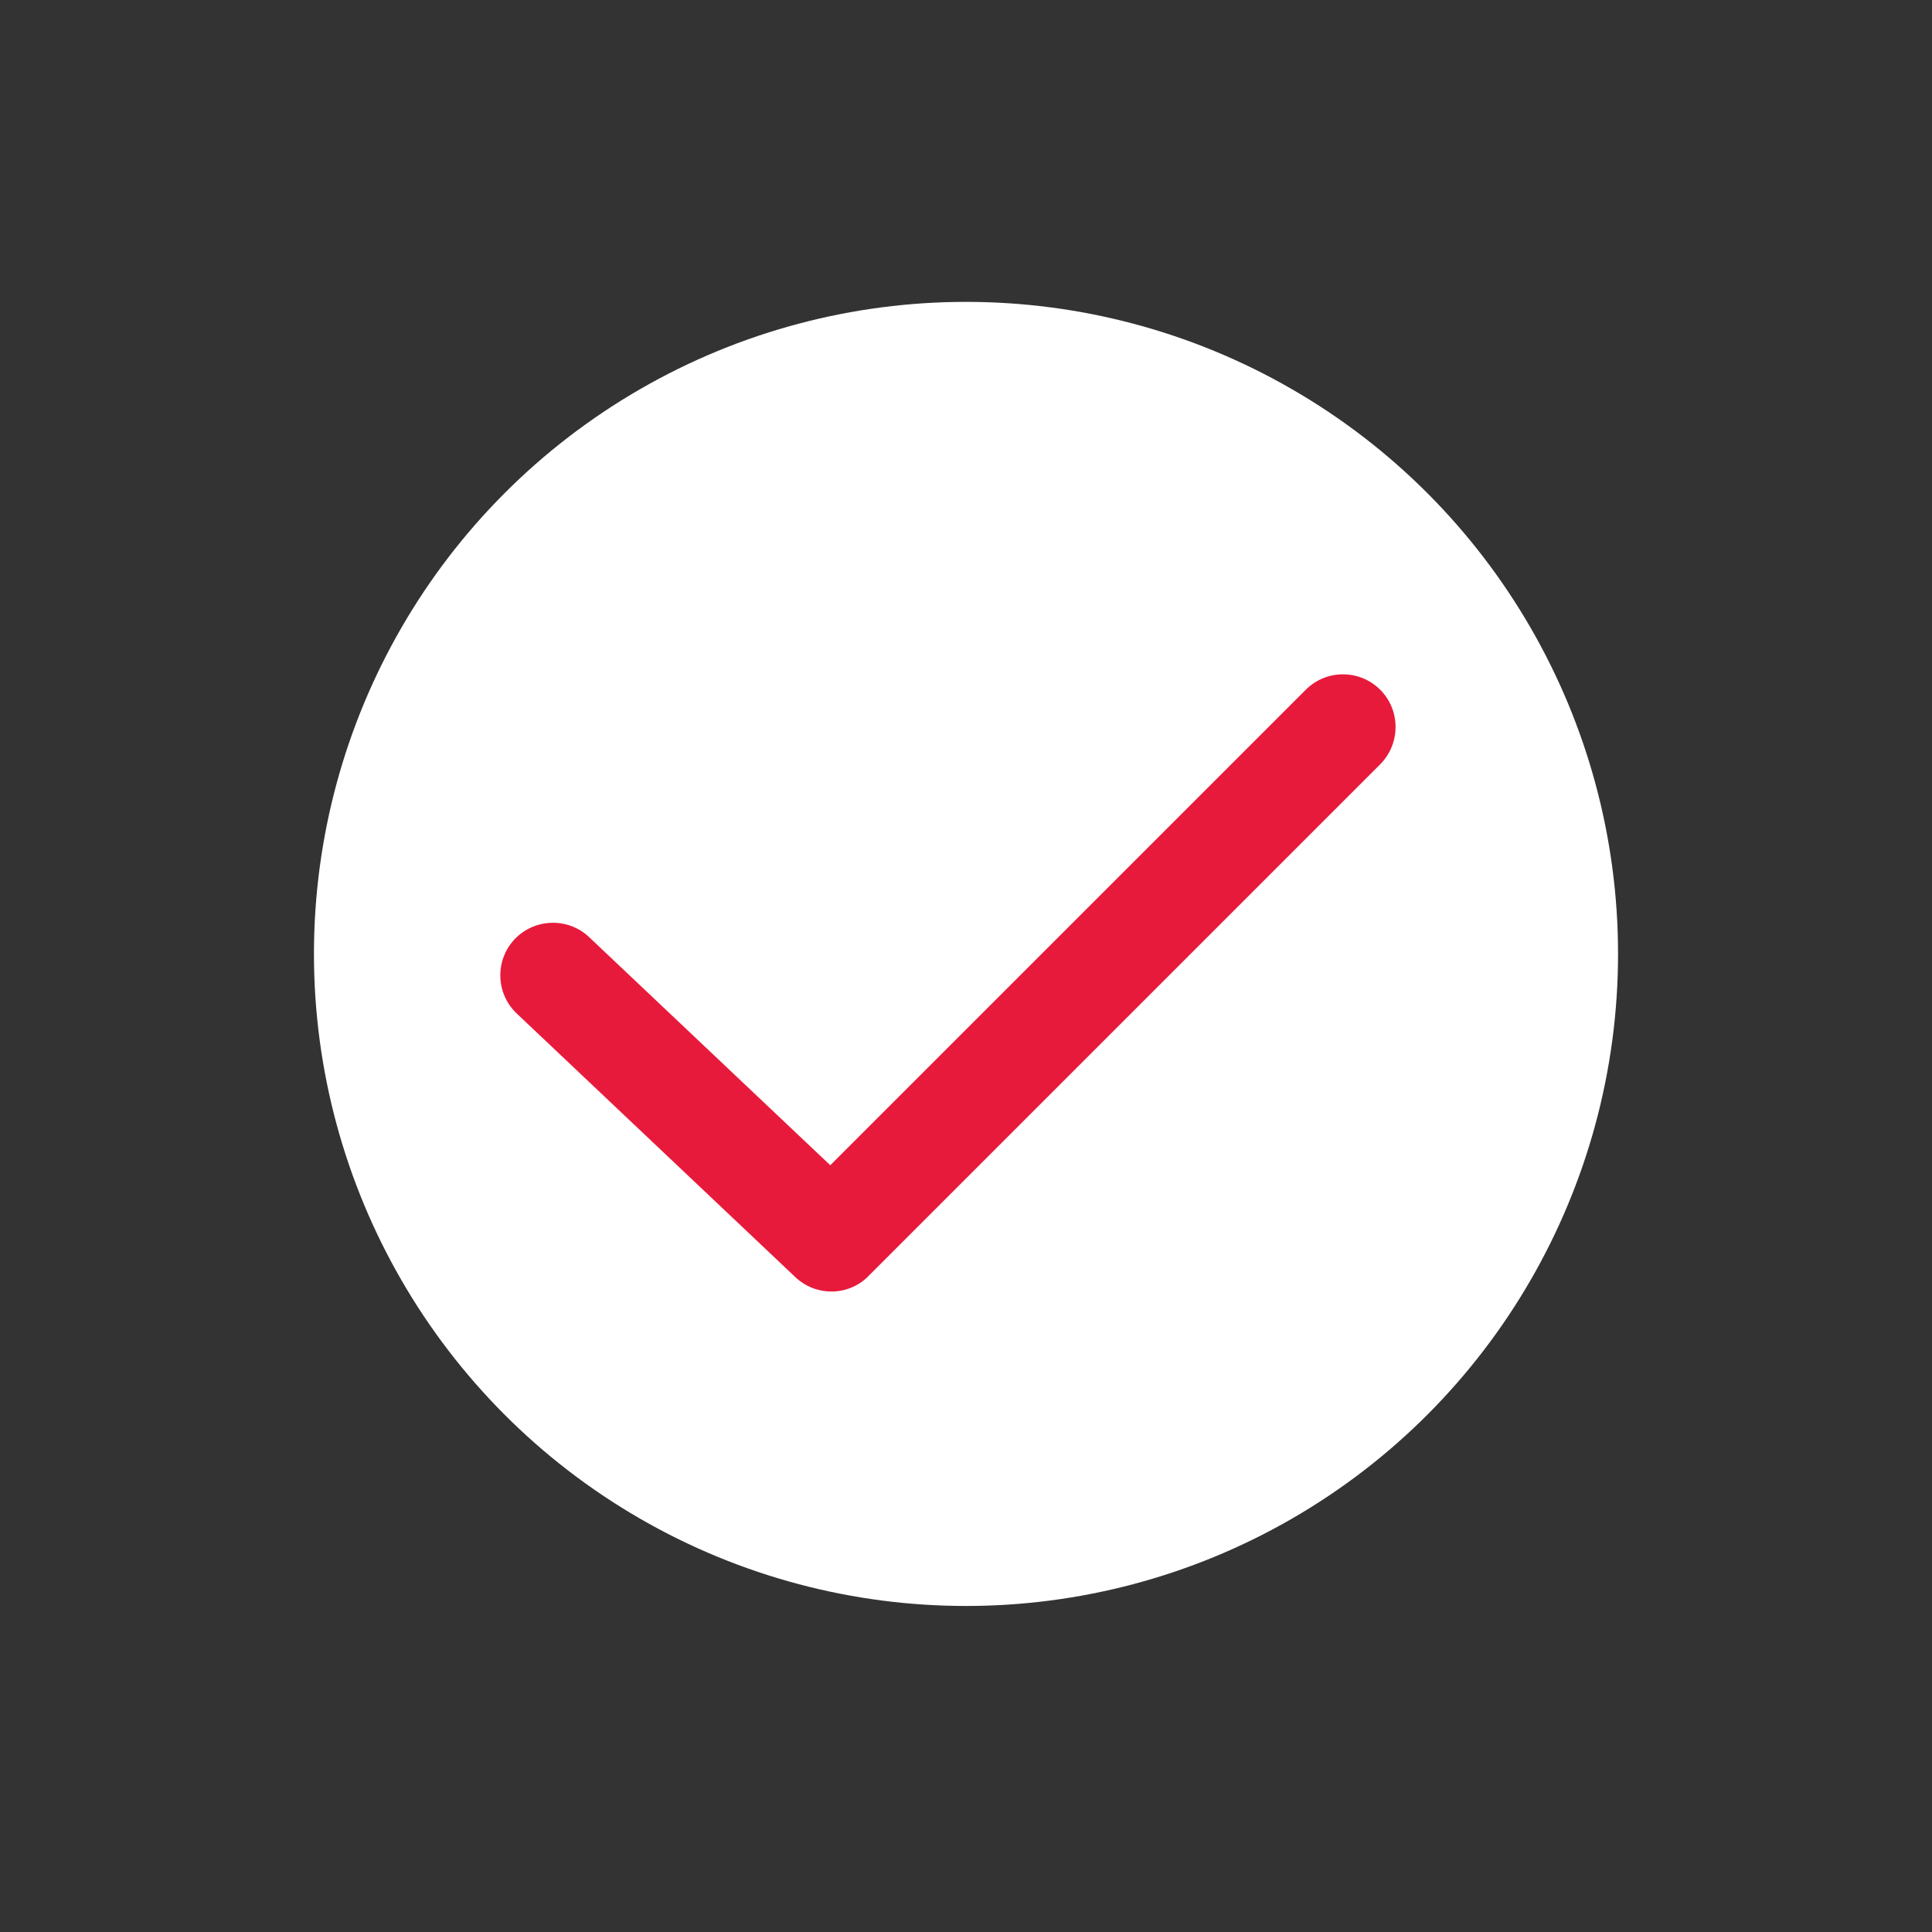 <?xml version="1.0" encoding="UTF-8"?>
<svg id="Layer_1" xmlns="http://www.w3.org/2000/svg" viewBox="0 0 80 80">
  <rect x="0" y="0" width="80" height="80" fill="#333333" stroke="none"/>
  <defs>
    <style>
      .cls-1 {
        fill: #fff;
      }

      .cls-2 {
        fill: #e81a3b;
      }
    </style>
  </defs>
  <circle class="cls-1" cx="40" cy="39.5" r="27"/>
  <path class="cls-2" d="M34.43,53.48c-.54,0-1.08-.2-1.5-.6l-11.53-10.91c-.88-.83-.91-2.21-.09-3.08.83-.87,2.21-.91,3.08-.09l9.99,9.45,19.69-19.69c.85-.85,2.23-.85,3.08,0,.85.85.85,2.23,0,3.09l-21.19,21.19c-.42.43-.98.64-1.54.64Z"/>
</svg>